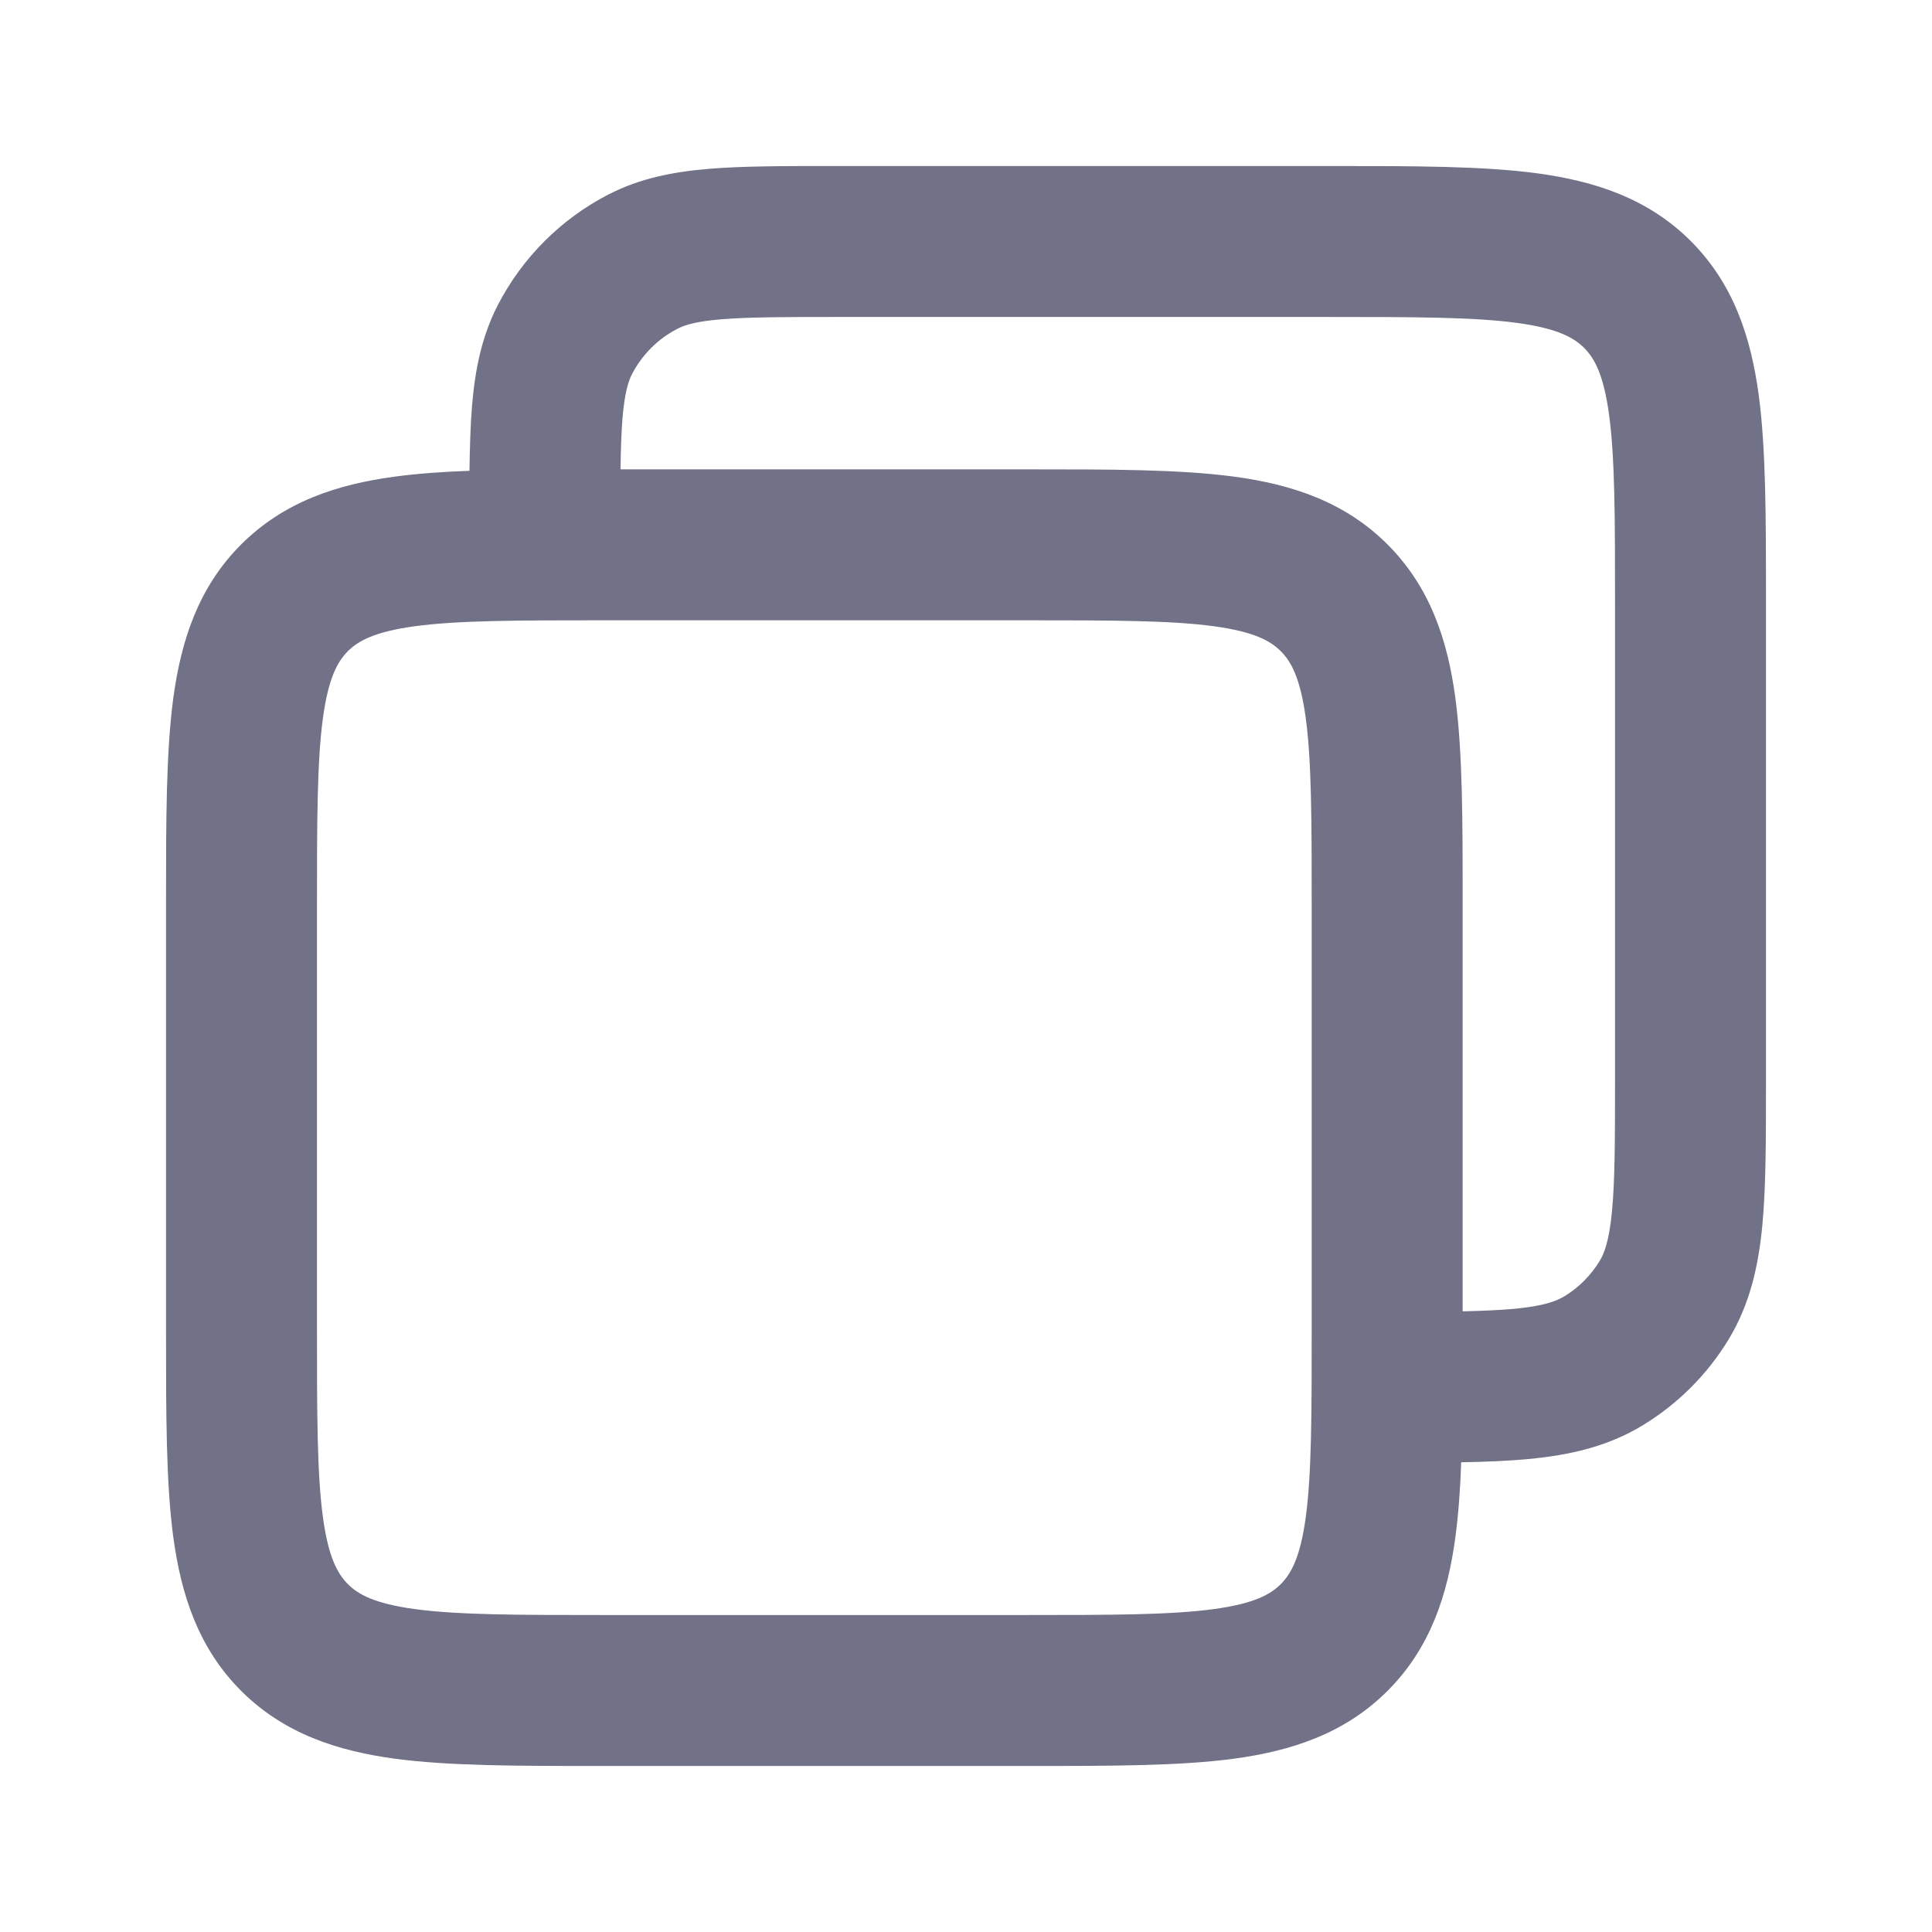 <svg width="16" height="16" viewBox="0 0 16 16" fill="none" xmlns="http://www.w3.org/2000/svg">
<path fill-rule="evenodd" clip-rule="evenodd" d="M11 2.625C11.725 2.625 12.206 2.626 12.563 2.674C12.902 2.72 13.034 2.797 13.119 2.881C13.203 2.965 13.28 3.098 13.326 3.437C13.374 3.795 13.375 4.275 13.375 5V8.942C13.375 9.443 13.374 9.776 13.35 10.029C13.327 10.273 13.287 10.379 13.247 10.444C13.174 10.563 13.075 10.663 12.956 10.735C12.89 10.775 12.785 10.816 12.541 10.839C12.419 10.85 12.28 10.856 12.113 10.86L12.113 7.469C12.113 6.798 12.113 6.233 12.053 5.782C11.989 5.305 11.846 4.864 11.491 4.509C11.136 4.154 10.695 4.011 10.218 3.947C9.767 3.887 9.202 3.887 8.531 3.887L5.139 3.887C5.141 3.719 5.146 3.583 5.155 3.465C5.173 3.252 5.204 3.158 5.233 3.1C5.317 2.938 5.449 2.805 5.612 2.722C5.67 2.692 5.764 2.661 5.977 2.644C6.197 2.626 6.485 2.625 6.919 2.625H11ZM3.888 3.899C3.891 3.7 3.896 3.521 3.909 3.363C3.933 3.072 3.986 2.793 4.122 2.528C4.325 2.134 4.646 1.813 5.04 1.61C5.305 1.474 5.583 1.422 5.874 1.398C6.152 1.375 6.492 1.375 6.893 1.375L11.043 1.375C11.713 1.375 12.279 1.375 12.729 1.435C13.207 1.5 13.648 1.642 14.003 1.997C14.358 2.353 14.5 2.793 14.565 3.271C14.625 3.721 14.625 4.287 14.625 4.957L14.625 8.971C14.625 9.436 14.625 9.828 14.595 10.147C14.563 10.482 14.493 10.801 14.314 11.095C14.138 11.384 13.896 11.626 13.607 11.802C13.313 11.982 12.994 12.051 12.659 12.083C12.492 12.099 12.307 12.106 12.101 12.11C12.093 12.336 12.078 12.542 12.053 12.729C11.989 13.207 11.846 13.648 11.491 14.003C11.136 14.358 10.695 14.5 10.218 14.565C9.767 14.625 9.202 14.625 8.531 14.625H4.957C4.287 14.625 3.721 14.625 3.271 14.565C2.793 14.5 2.353 14.358 1.997 14.003C1.642 13.648 1.5 13.207 1.435 12.729C1.375 12.279 1.375 11.713 1.375 11.043V7.469C1.375 6.798 1.375 6.233 1.435 5.782C1.5 5.305 1.642 4.864 1.997 4.509C2.353 4.154 2.793 4.011 3.271 3.947C3.457 3.922 3.663 3.907 3.888 3.899ZM2.881 5.393C2.965 5.309 3.098 5.232 3.437 5.186C3.795 5.138 4.275 5.137 5 5.137H8.488C9.213 5.137 9.694 5.138 10.051 5.186C10.39 5.232 10.523 5.309 10.607 5.393C10.691 5.477 10.768 5.61 10.814 5.949C10.862 6.306 10.863 6.787 10.863 7.512V11C10.863 11.725 10.862 12.206 10.814 12.563C10.768 12.902 10.691 13.034 10.607 13.119C10.523 13.203 10.39 13.28 10.051 13.326C9.694 13.374 9.213 13.375 8.488 13.375H5C4.275 13.375 3.795 13.374 3.437 13.326C3.098 13.28 2.965 13.203 2.881 13.119C2.797 13.034 2.72 12.902 2.674 12.563C2.626 12.206 2.625 11.725 2.625 11V7.512C2.625 6.787 2.626 6.306 2.674 5.949C2.72 5.61 2.797 5.477 2.881 5.393Z" fill="#717187"/>
</svg>

